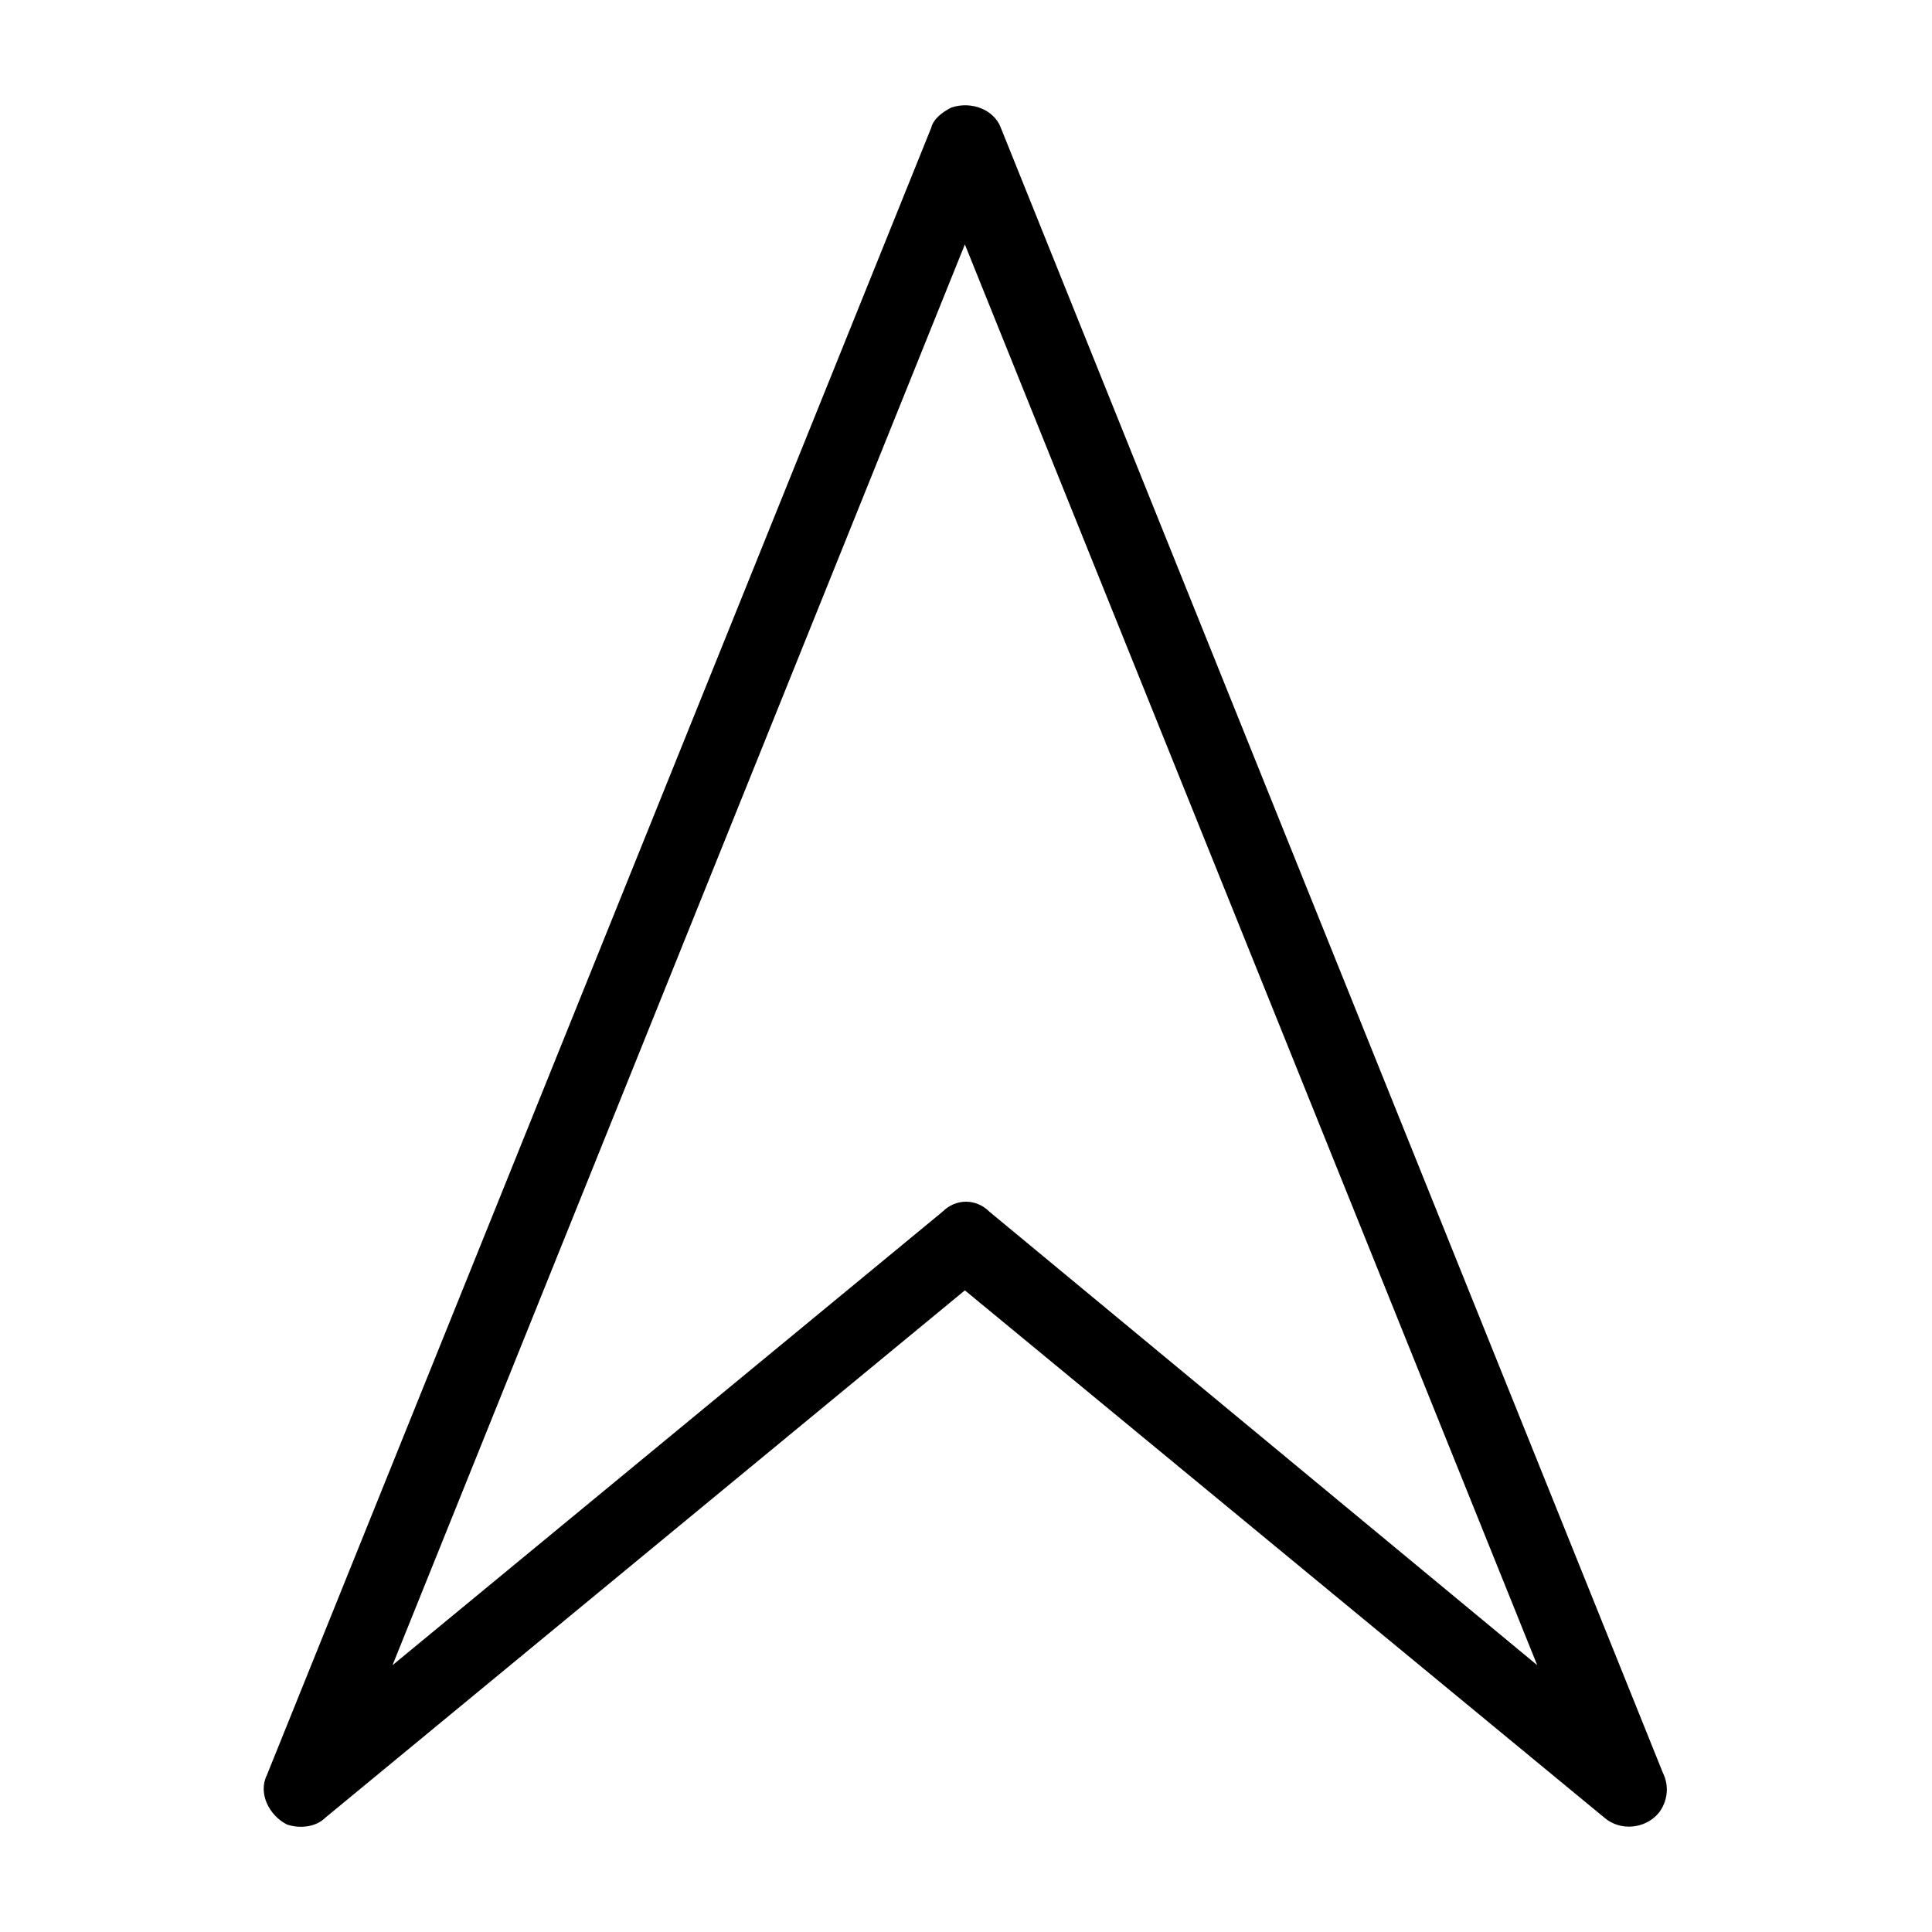 <?xml version="1.0" encoding="UTF-8"?>
<!-- Uploaded to: SVG Repo, www.svgrepo.com, Generator: SVG Repo Mixer Tools -->
<svg fill="#000000" width="800px" height="800px" version="1.1" viewBox="144 144 512 512" xmlns="http://www.w3.org/2000/svg">
 <path d="m551.38 585.29-151.68-376.52-151.68 376.52 145.73-120.15c3.57-3.57 8.922-3.57 12.492 0zm-142.16-407.45 175.47 436c1.785 3.57 1.191 7.734-1.191 10.707-3.57 4.164-10.113 4.758-14.277 1.191l-169.52-139.78-169.52 139.78c-2.379 2.379-6.543 2.973-10.113 1.785-4.758-2.379-7.734-8.328-5.352-13.086l176.07-436.59c0.594-2.379 2.973-4.164 5.352-5.352 5.352-1.785 11.301 0.594 13.086 5.352z"/>
</svg>